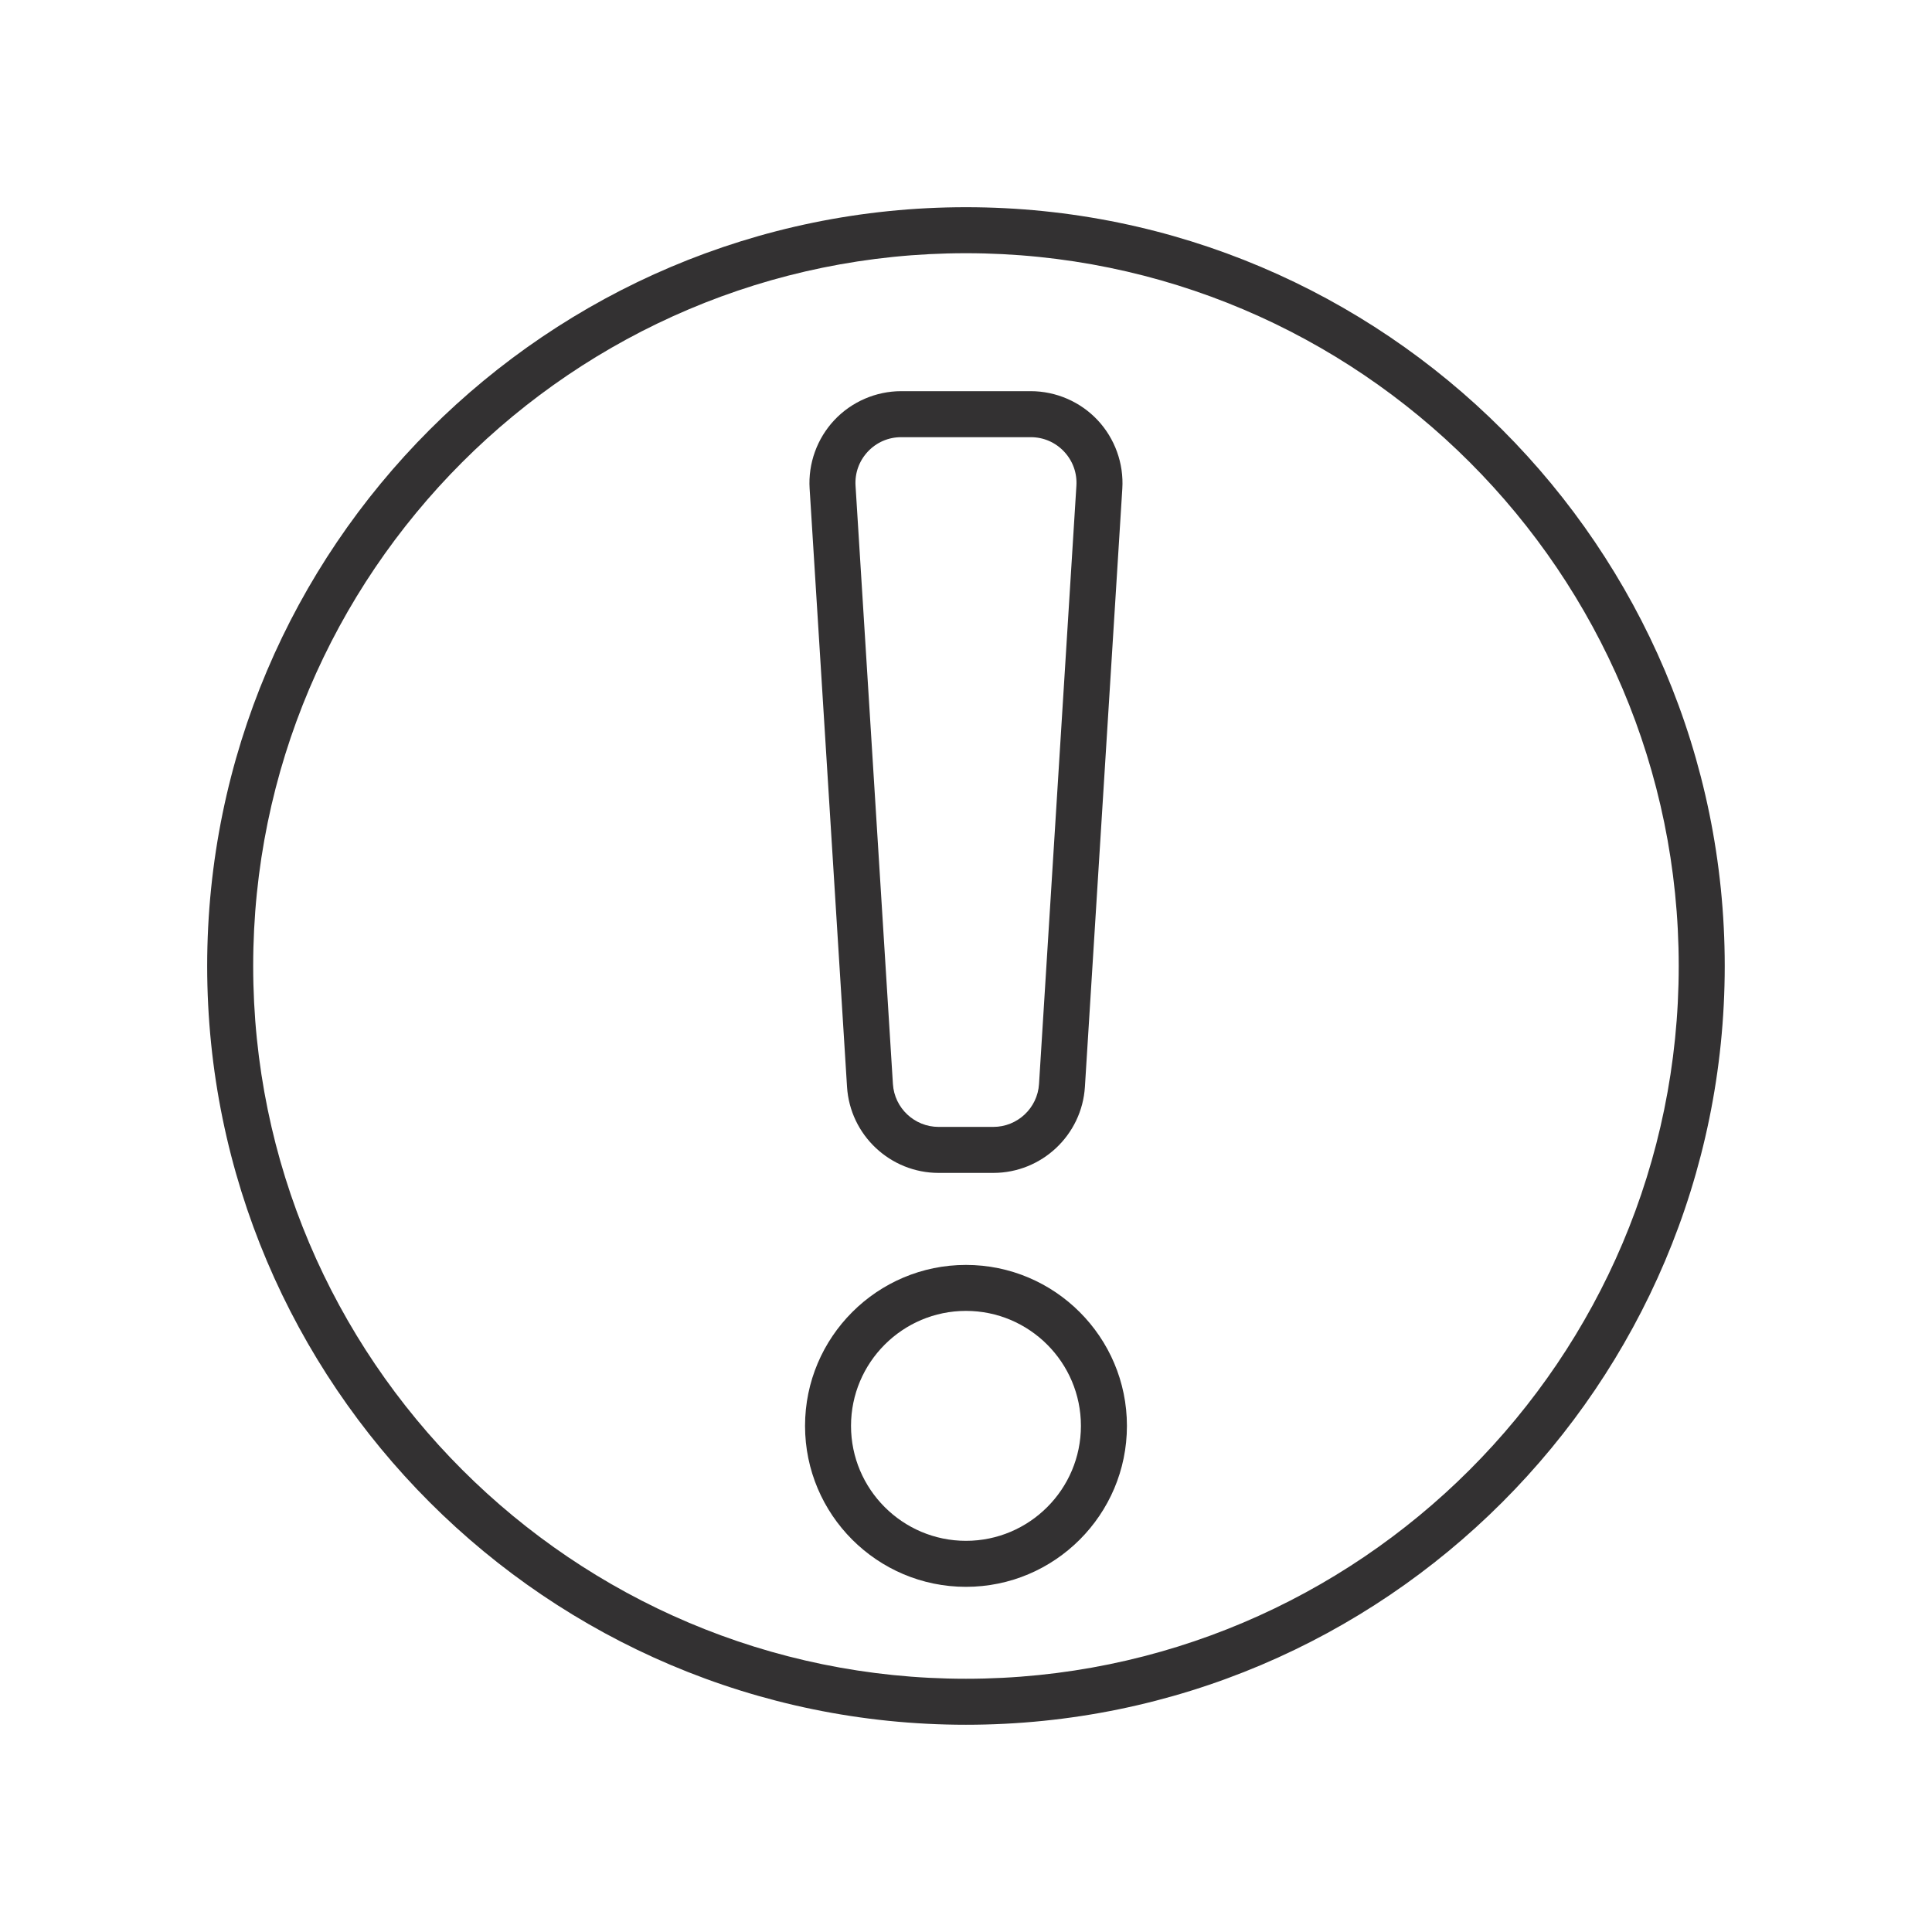 <?xml version="1.0" encoding="UTF-8" standalone="no"?>
<svg xmlns="http://www.w3.org/2000/svg" fill="none" height="64" viewBox="0 0 64 64" width="64">
  
  <path d="M31.999 8.388C18.98 8.388 8.387 18.981 8.387 32C8.387 45.019 18.98 55.611 31.999 55.611C45.018 55.611 55.61 45.019 55.61 32C55.61 18.981 45.018 8.388 31.999 8.388ZM31.999 57.135C18.14 57.135 6.863 45.86 6.863 32C6.863 18.14 18.14 6.864 31.999 6.864C45.858 6.864 57.134 18.14 57.134 32C57.134 45.86 45.858 57.135 31.999 57.135Z" fill="#333132"/>
  
  <path d="M29.854 14.482C29.431 14.482 29.039 14.651 28.749 14.959C28.46 15.268 28.314 15.67 28.341 16.093L29.579 35.909C29.629 36.707 30.294 37.33 31.093 37.33H32.905C33.704 37.33 34.369 36.707 34.419 35.909L35.657 16.093C35.684 15.67 35.538 15.268 35.249 14.959C34.959 14.651 34.567 14.482 34.144 14.482H29.854ZM32.905 38.854H31.093C29.492 38.854 28.159 37.603 28.059 36.004L26.82 16.188C26.767 15.354 27.066 14.526 27.639 13.916C28.211 13.307 29.018 12.958 29.854 12.958H34.144C34.98 12.958 35.787 13.307 36.359 13.916C36.932 14.526 37.23 15.354 37.178 16.188L35.939 36.004C35.839 37.603 34.506 38.854 32.905 38.854Z" fill="#333132"/>
  
  <path d="M31.999 43.425C29.9 43.425 28.191 45.134 28.191 47.234C28.191 49.333 29.9 51.042 31.999 51.042C34.098 51.042 35.807 49.333 35.807 47.234C35.807 45.134 34.098 43.425 31.999 43.425ZM31.999 52.566C29.059 52.566 26.668 50.174 26.668 47.234C26.668 44.294 29.059 41.902 31.999 41.902C34.939 41.902 37.331 44.294 37.331 47.234C37.331 50.174 34.939 52.566 31.999 52.566Z" fill="#333132"/>
  
</svg>
